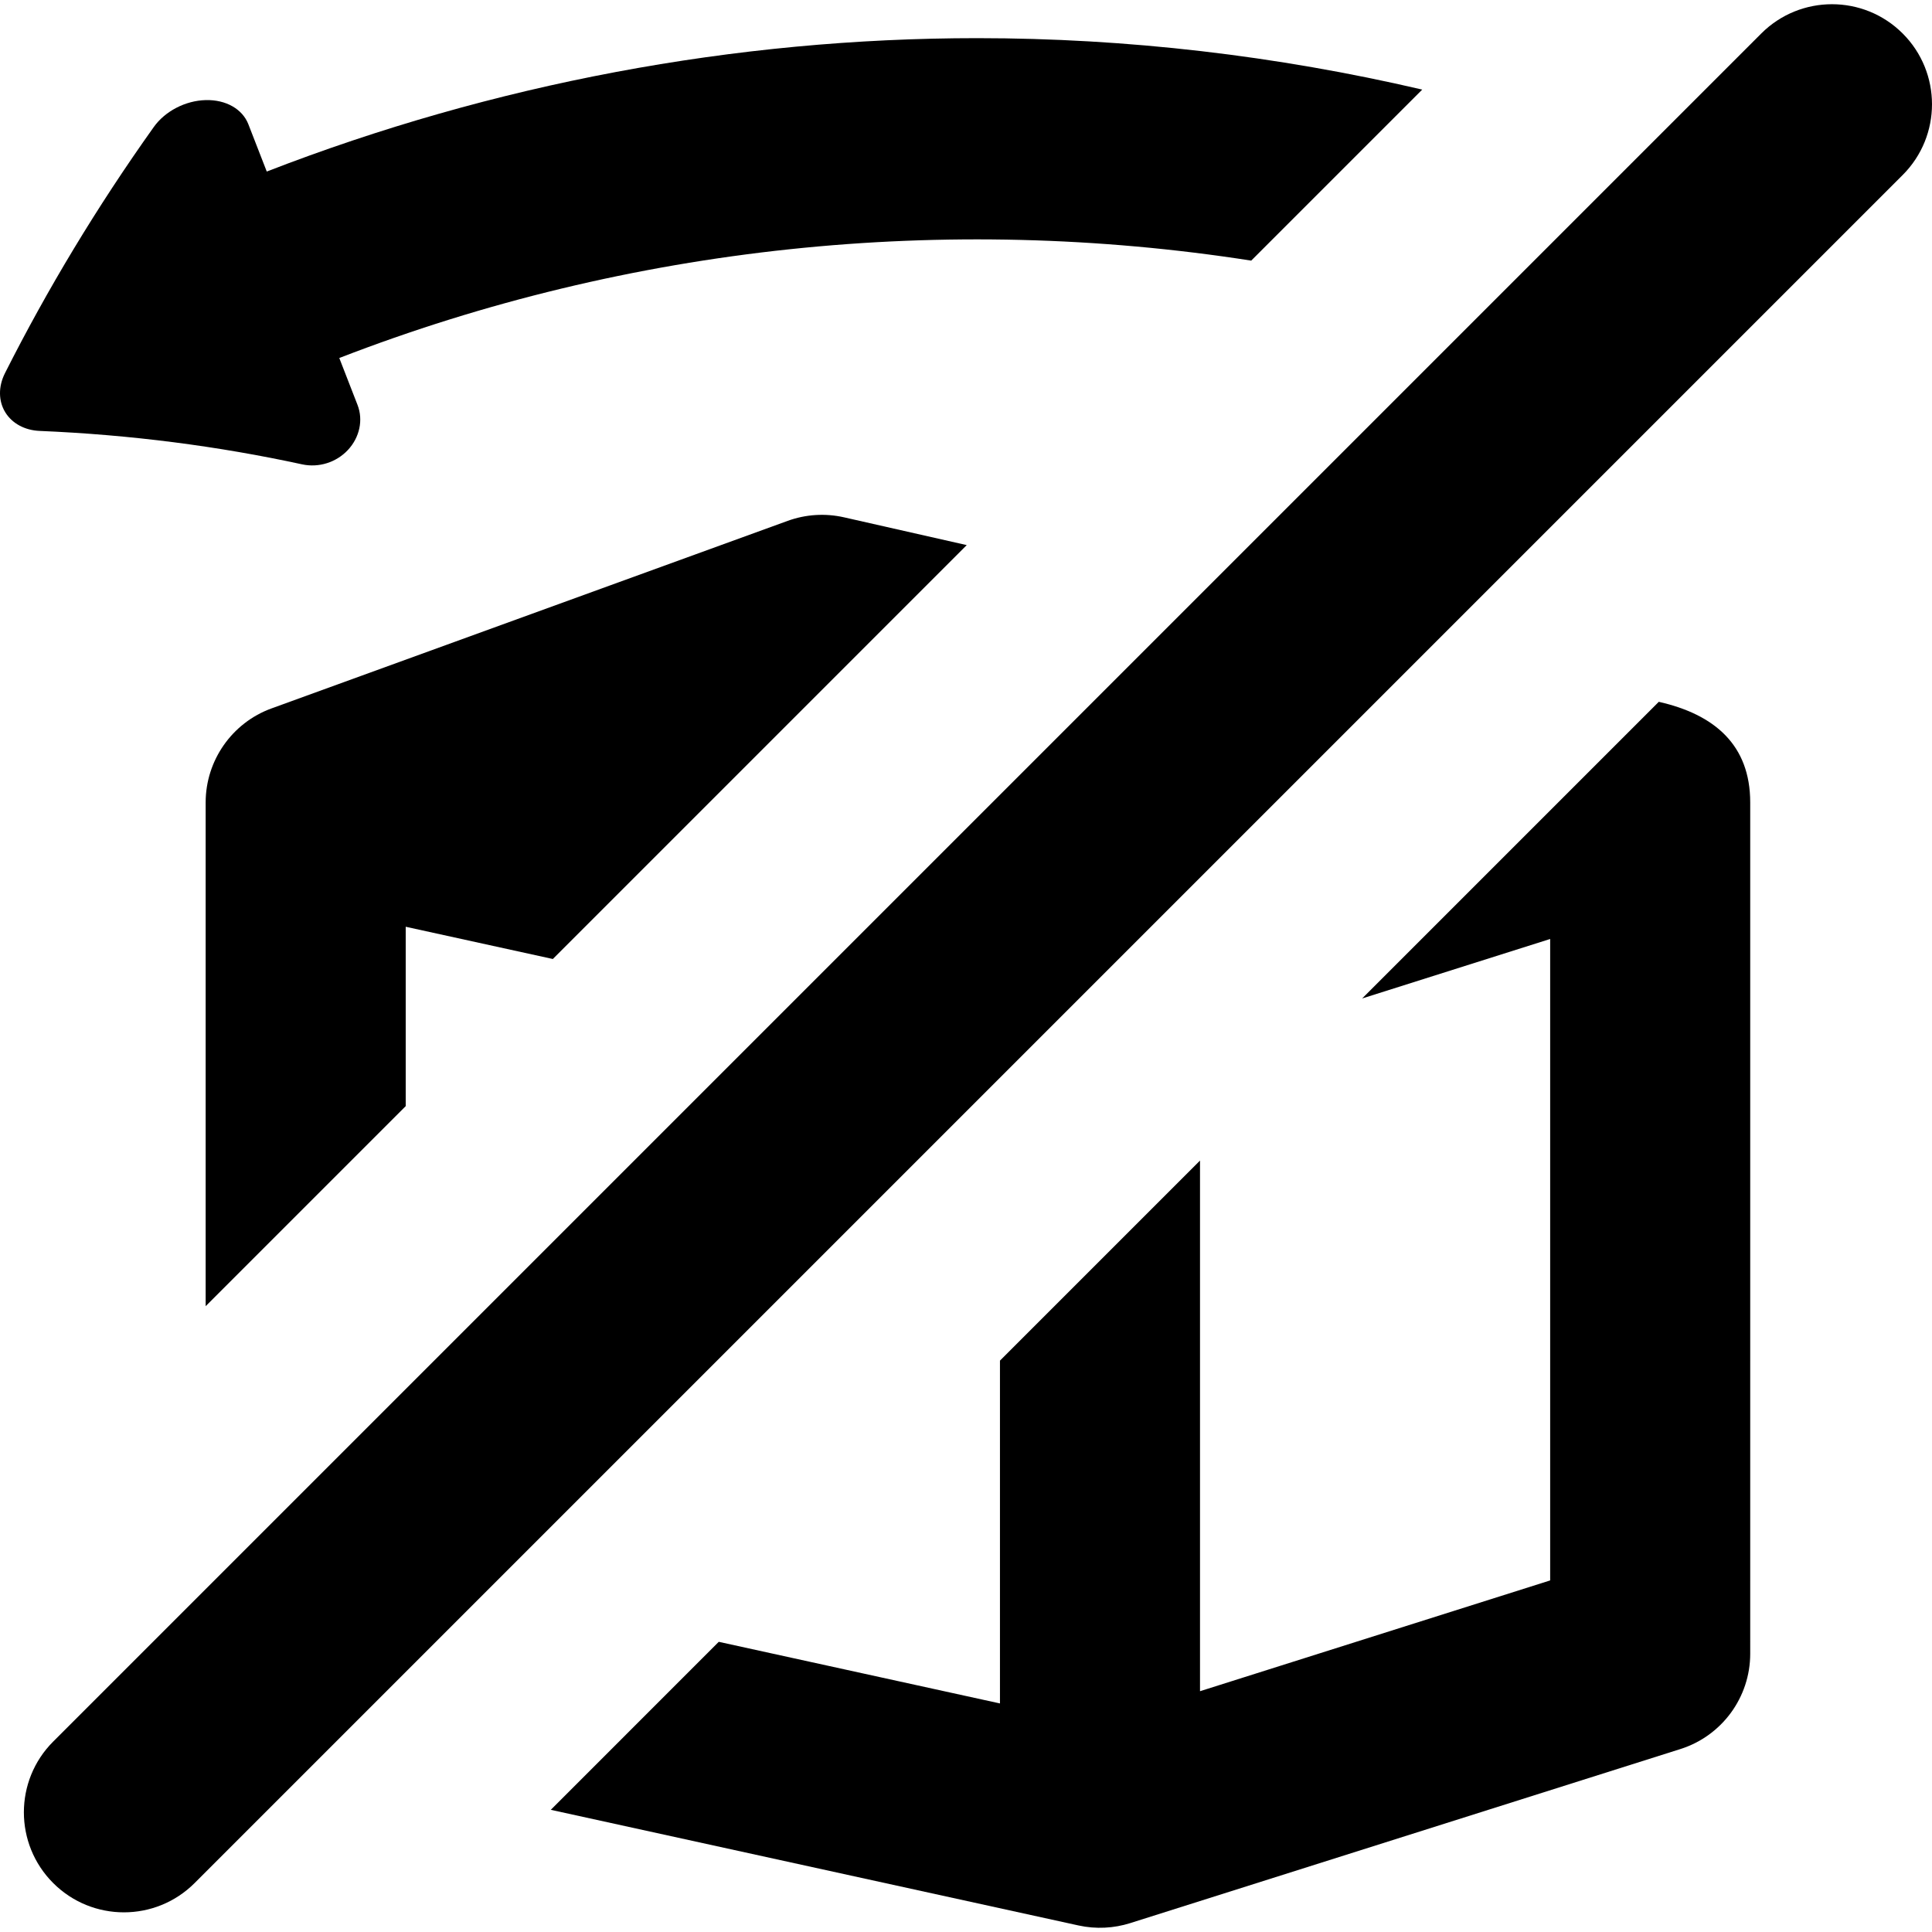 <?xml version="1.0" encoding="iso-8859-1"?>
<!-- Generator: Adobe Illustrator 18.0.0, SVG Export Plug-In . SVG Version: 6.00 Build 0)  -->
<!DOCTYPE svg PUBLIC "-//W3C//DTD SVG 1.1//EN" "http://www.w3.org/Graphics/SVG/1.1/DTD/svg11.dtd">
<svg version="1.1" id="Capa_1" xmlns="http://www.w3.org/2000/svg" xmlns:xlink="http://www.w3.org/1999/xlink" x="0px" y="0px"
	 viewBox="0 0 289.723 289.723" style="enable-background:new 0 0 289.723 289.723;" xml:space="preserve">
<g>
	<path d="M144.971,81.744l-18.409-4.168c-2.806-0.635-5.732-0.449-8.435,0.531l-77.408,28.126
		c-5.929,2.154-9.878,7.821-9.878,14.099v75.543l30-30v-26.899l22.064,4.835h0L144.971,81.744z"/>
	<path d="M248.752,105.244l-44.487,44.487l28.154-8.907l0.044-0.014v96.191l-52.509,16.612v-79.572l-30,30v51.407l-42.167-9.24
		L82.596,271.4l79.147,17.345c2.61,0.572,5.299,0.42,7.735-0.351l82.509-26.104c6.236-1.974,10.476-7.761,10.476-14.302V120.332
		C262.462,111.719,257.116,107.137,248.752,105.244z"/>
	<path d="M45.315,69.636c2.484,0.534,5.11-0.288,6.858-2.156c1.744-1.868,2.325-4.474,1.445-6.75
		c-0.913-2.347-1.826-4.694-2.739-7.042c43.589-16.887,90.972-21.743,136.754-14.605l25.647-25.647
		c-21.861-5.094-44.305-7.714-66.731-7.714c-36.32,0-72.686,6.87-106.545,20.003c-0.919-2.362-1.837-4.724-2.756-7.086
		c-0.88-2.274-3.354-3.708-6.401-3.629c-3.044,0.076-6.1,1.664-7.791,4.045C14.524,31.036,7.086,43.391,0.748,55.953
		c-1.021,2.021-0.989,4.194,0.044,5.876c1.034,1.684,2.939,2.696,5.14,2.791C19.636,65.193,32.804,66.92,45.315,69.636z"/>
	<path d="M285.33,5.026c-5.858-5.858-15.355-5.858-21.213,0L7.974,261.168c-5.858,5.858-5.858,15.355,0,21.213
		c5.857,5.858,15.355,5.859,21.213,0L285.33,26.239C291.187,20.382,291.187,10.884,285.33,5.026z"/>
</g>
<g>
</g>
<g>
</g>
<g>
</g>
<g>
</g>
<g>
</g>
<g>
</g>
<g>
</g>
<g>
</g>
<g>
</g>
<g>
</g>
<g>
</g>
<g>
</g>
<g>
</g>
<g>
</g>
<g>
</g>
</svg>
